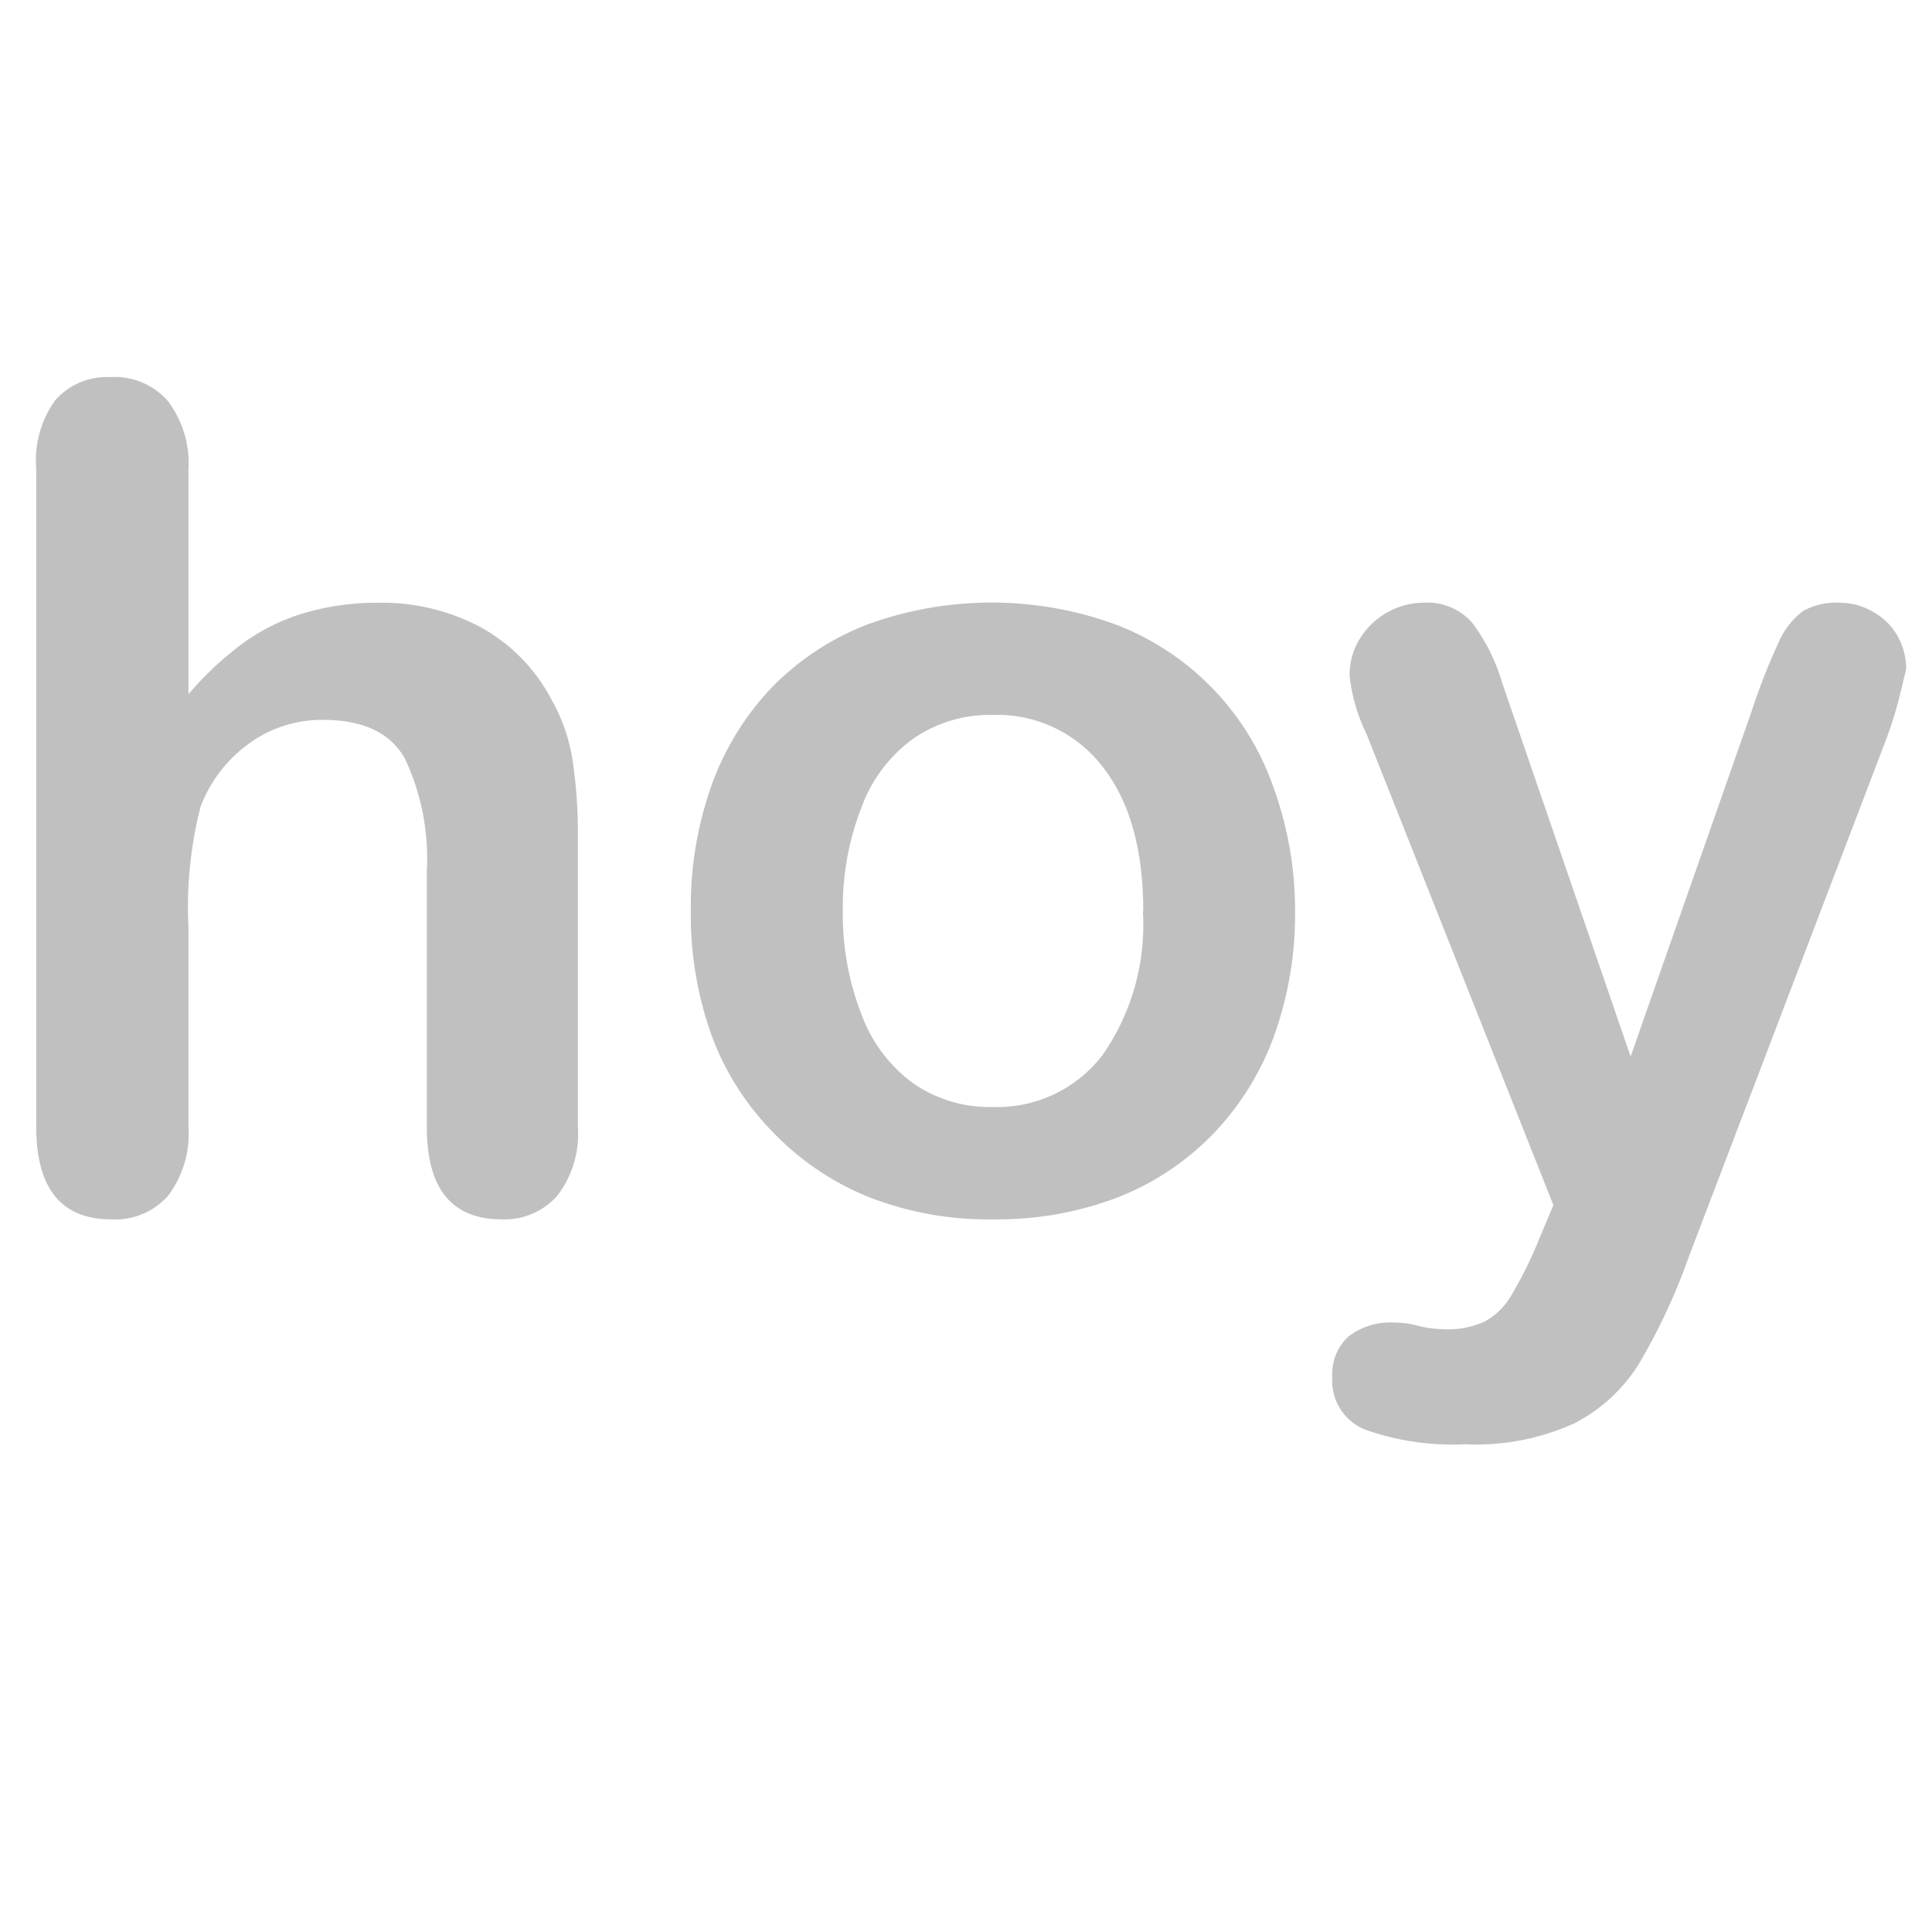 <svg xmlns="http://www.w3.org/2000/svg" viewBox="0 0 101.8 101.8"><defs><style>.a{fill:none;stroke:#000;stroke-miterlimit:10;opacity:0;}.b{fill:silver;}</style></defs><rect class="a" x="0.5" y="0.5" width="100.8" height="100.8"/><path class="b" d="M9.43,24.23V36.08a17.06,17.06,0,0,1,3-2.78,10.68,10.68,0,0,1,3.21-1.53,13.47,13.47,0,0,1,3.77-.51,11.05,11.05,0,0,1,5.4,1.28,9.24,9.24,0,0,1,3.71,3.75,9.37,9.37,0,0,1,1.14,3.21,25.87,25.87,0,0,1,.29,4.08V58.89a5.3,5.3,0,0,1-1.1,3.63,3.71,3.71,0,0,1-2.91,1.23c-2.64,0-3.95-1.62-3.95-4.86V45.39a12.35,12.35,0,0,0-1.14-5.89q-1.14-2.07-4.34-2.07a6.53,6.53,0,0,0-3.85,1.22A7.31,7.31,0,0,0,10.07,42a21.27,21.27,0,0,0-.64,6.35V58.89A5.4,5.4,0,0,1,8.36,62.5a3.7,3.7,0,0,1-3,1.25q-3.94,0-3.95-4.86V24.23a5.43,5.43,0,0,1,1-3.64,3.62,3.62,0,0,1,2.91-1.22,3.72,3.72,0,0,1,3,1.23A5.41,5.41,0,0,1,9.43,24.23Z" transform="translate(0.5 0.5)"/><path class="b" d="M67.74,47.5a19,19,0,0,1-1.11,6.59,14.66,14.66,0,0,1-3.23,5.18,14.2,14.2,0,0,1-5,3.32,17.81,17.81,0,0,1-6.58,1.16,17.31,17.31,0,0,1-6.53-1.17,14.53,14.53,0,0,1-5-3.36A14.36,14.36,0,0,1,37,54.07a18.87,18.87,0,0,1-1.1-6.57A19.07,19.07,0,0,1,37,40.86a14.6,14.6,0,0,1,3.19-5.16,14.18,14.18,0,0,1,5-3.29,19.1,19.1,0,0,1,13.11,0,14.15,14.15,0,0,1,8.27,8.49A19,19,0,0,1,67.74,47.5Zm-8,0c0-3.26-.72-5.79-2.15-7.61a7,7,0,0,0-5.78-2.72,7.14,7.14,0,0,0-4.13,1.21A7.69,7.69,0,0,0,44.91,42a14.45,14.45,0,0,0-1,5.53,14.53,14.53,0,0,0,1,5.47,7.86,7.86,0,0,0,2.72,3.59,7.07,7.07,0,0,0,4.18,1.24,7,7,0,0,0,5.78-2.73A12,12,0,0,0,59.72,47.5Z" transform="translate(0.5 0.5)"/><path class="b" d="M80.62,64.74,81.35,63,71.51,38.19a9.32,9.32,0,0,1-.9-3.1,3.62,3.62,0,0,1,.52-1.9,3.93,3.93,0,0,1,1.45-1.41,3.85,3.85,0,0,1,1.92-.52,3.12,3.12,0,0,1,2.6,1.09,10,10,0,0,1,1.56,3.15l6.76,19.67,6.41-18.29a31.94,31.94,0,0,1,1.37-3.49,4.15,4.15,0,0,1,1.31-1.7,3.62,3.62,0,0,1,1.94-.43,3.41,3.41,0,0,1,1.74.48A3.29,3.29,0,0,1,99.48,33a3.56,3.56,0,0,1,.46,1.73c-.08.37-.21.9-.38,1.58s-.39,1.37-.65,2.08L88.49,65.71a32.15,32.15,0,0,1-2.63,5.65,8.72,8.72,0,0,1-3.41,3.14,12.48,12.48,0,0,1-5.73,1.1,13.81,13.81,0,0,1-5.26-.76,2.77,2.77,0,0,1-1.76-2.78,2.7,2.7,0,0,1,.83-2.12A3.61,3.61,0,0,1,73,69.19a4.46,4.46,0,0,1,1.26.18,6.27,6.27,0,0,0,1.31.17,4.69,4.69,0,0,0,2.17-.41,3.7,3.7,0,0,0,1.42-1.42A21.78,21.78,0,0,0,80.62,64.74Z" transform="translate(0.5 0.5)"/></svg>